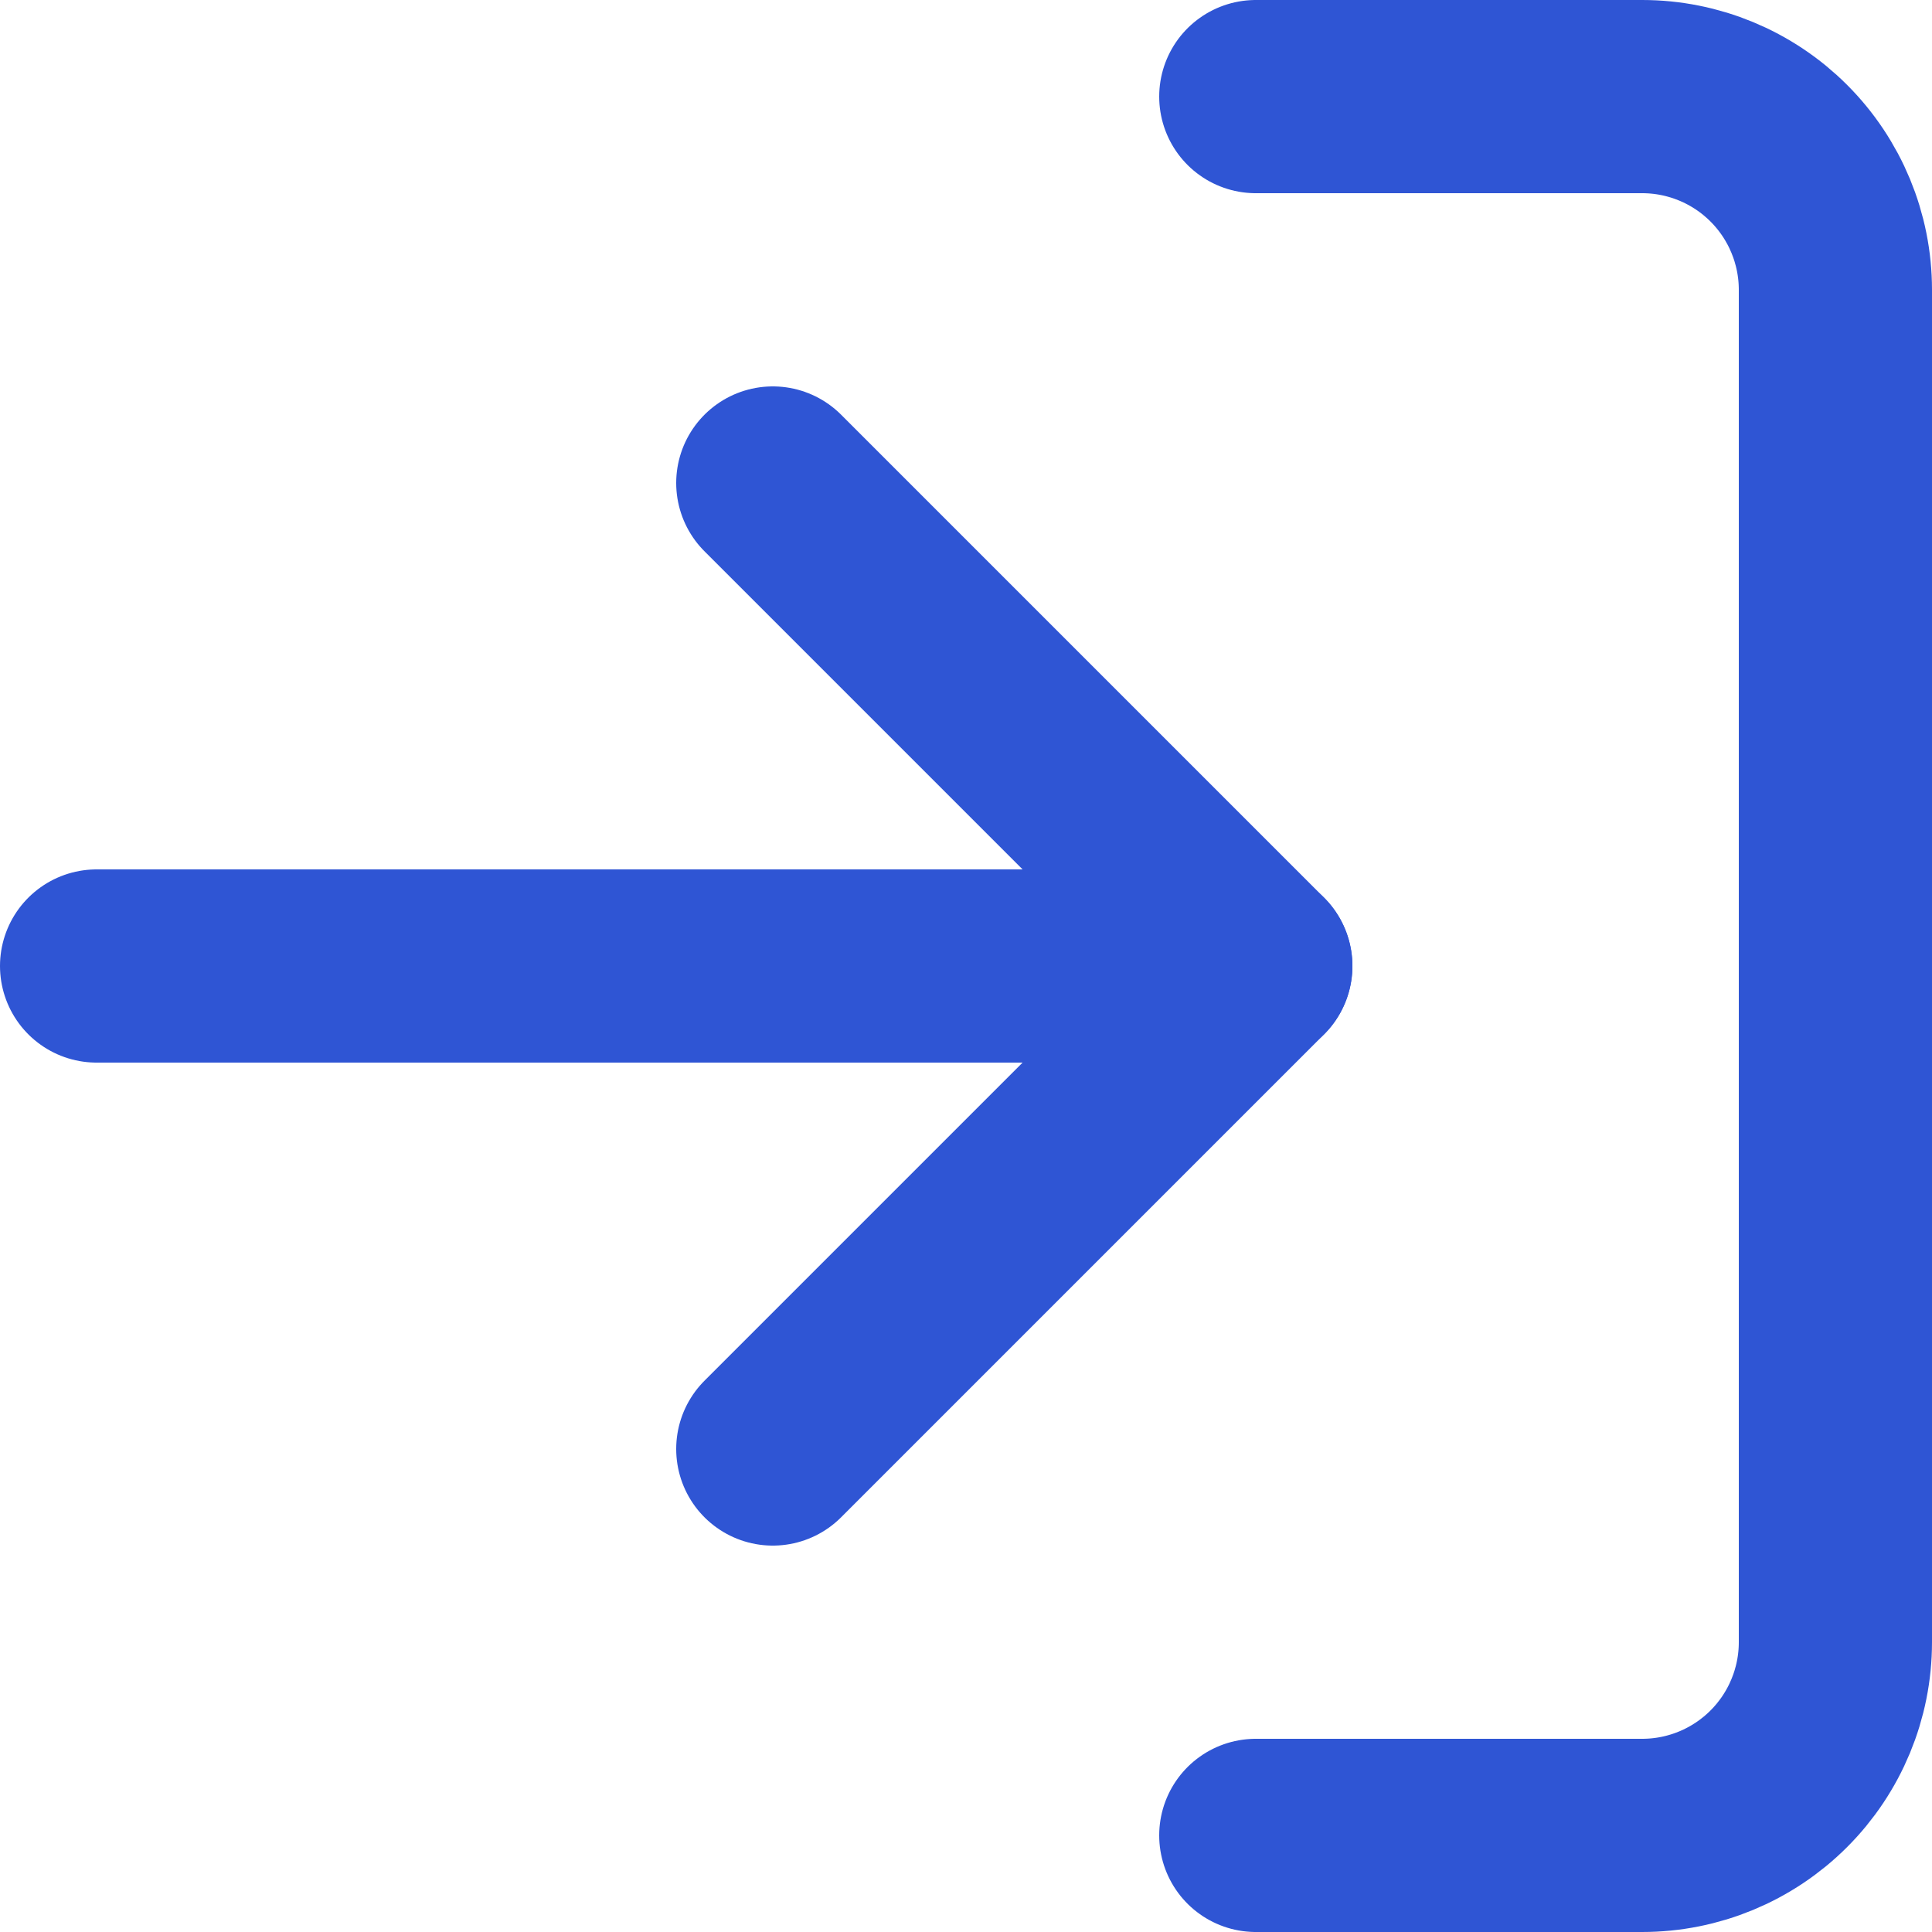 <svg width="20" height="20" viewBox="0 0 20 20" fill="none" xmlns="http://www.w3.org/2000/svg">
<path d="M13 1H17C17.53 1 18.039 1.211 18.414 1.586C18.789 1.961 19 2.47 19 3V17C19 17.53 18.789 18.039 18.414 18.414C18.039 18.789 17.53 19 17 19H13" stroke="#2F55D4" stroke-width="2" stroke-linecap="round" stroke-linejoin="round"/>
<path d="M8 15L13 10L8 5" stroke="#2F55D4" stroke-width="2" stroke-linecap="round" stroke-linejoin="round"/>
<path d="M13 10H1" stroke="#2F55D4" stroke-width="2" stroke-linecap="round" stroke-linejoin="round"/>
</svg>
